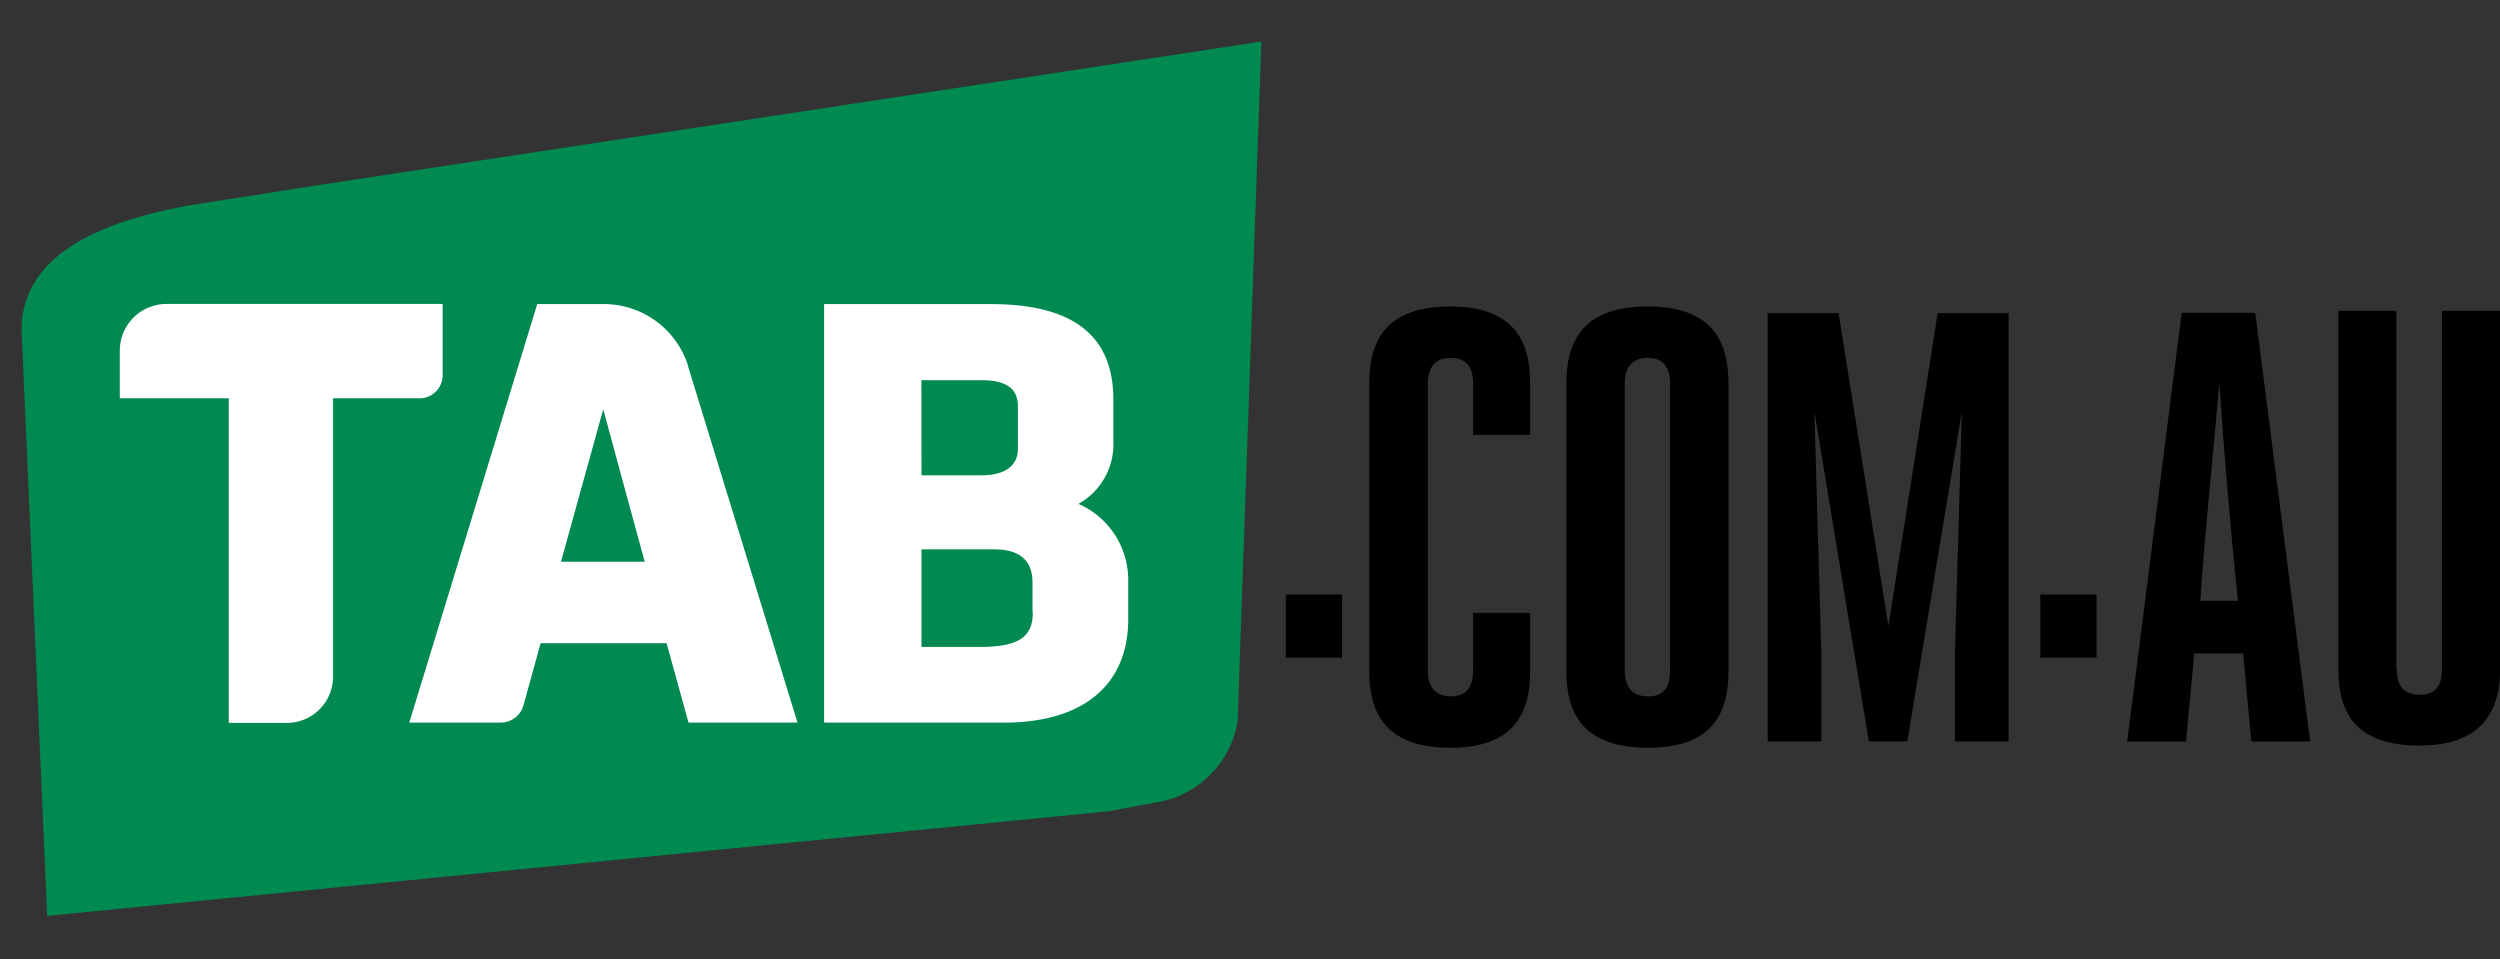 <svg xmlns="http://www.w3.org/2000/svg" width="100.395" height="38.514" viewBox="0 0 100.395 38.514">
  <rect x="0" y="0" width="100.395" height="38.514" fill="#333333" stroke="none"/>
  <g id="tab-logo" transform="translate(126.867 -115.262)">
    <path id="Path_183" data-name="Path 183" d="M-82.842,149.921a3.941,3.941,0,0,1-3.189,3.382l-1.852.416-42.478,5.694-1.861-23.58c0-2.939,2.962-4.34,6.489-5.132l5.189-1,37.7-7.1Z" transform="matrix(0.999, 0.035, -0.035, 0.999, 10.839, -2.649)" fill="#008a52"/>
    <path id="Path_184" data-name="Path 184" d="M80.115,235.222a2.739,2.739,0,0,0,1.4-2.524v-1.661c0-2.574-1.614-3.836-4.925-3.836H69.9v16.807h7.221c3.178,0,4.991-1.511,4.991-4.152v-1.594a3.333,3.333,0,0,0-2-3.039m-6.306-4.966h2.429c1.3,0,1.447.614,1.447,1.063v1.694c0,.681-.532,1.063-1.447,1.063H73.81Zm4.475,9.334c0,1-.6,1.378-2.146,1.378H73.81v-3.919h2.928c1.015,0,1.531.448,1.531,1.329v1.212Z" transform="translate(-163.672 -99.727)" fill="#fff"/>
    <path id="Path_185" data-name="Path 185" d="M-89.2,230.987a.928.928,0,0,0,.865-.93V227.2H-99.42a1.876,1.876,0,0,0-1.88,1.877v1.91h4.376v13.037H-94.6a1.855,1.855,0,0,0,1.863-1.843V230.987H-89.2Z" transform="translate(-20.756 -99.732)" fill="#fff"/>
    <path id="Path_186" data-name="Path 186" d="M-19.6,229.691A3.549,3.549,0,0,0-23,227.2h-2.662L-30.8,244.007h3.677a.953.953,0,0,0,.882-.614l.05-.166.665-2.408h5.058l.882,3.189h4.376l-4.392-14.3Zm-5.108,7.855.915-3.3.782-2.823.765,2.823.9,3.3Z" transform="translate(-79.631 -99.727)" fill="#fff"/>
    <g id="Group_5995" data-name="Group 5995" transform="translate(-14.728 -2.47)">
      <rect id="Rectangle_496" data-name="Rectangle 496" width="2.258" height="2.535" transform="translate(-60.503 141.608)"/>
      <path id="Path_187" data-name="Path 187" d="M209.468,238.107h2.292v2.332c0,1.77-.729,3.081-3.2,3.081-2.535,0-3.265-1.311-3.265-3.081V228.9c0-1.8.729-3.1,3.265-3.1,2.466,0,3.2,1.311,3.2,3.1v2.06h-2.292V228.9c0-.6-.226-1.038-.9-1.038s-.92.443-.92,1.038V240.4c0,.647.26,1.055.92,1.055.677,0,.9-.426.9-1.055Z" transform="translate(-262.448 -95.76)"/>
      <path id="Path_188" data-name="Path 188" d="M251.1,240.439V228.9c0-1.77.729-3.1,3.265-3.1s3.248,1.328,3.248,3.1v11.541c0,1.77-.712,3.081-3.248,3.081-2.535-.017-3.265-1.311-3.265-3.081m4.168-.034V228.9c0-.6-.226-1.038-.9-1.038s-.92.443-.92,1.038V240.4c0,.647.26,1.055.92,1.055.677.017.9-.409.9-1.055" transform="translate(-300.339 -95.76)"/>
      <path id="Path_189" data-name="Path 189" d="M302.064,244.5l-2.188-13.252.278,9.713V244.5H298V227.3h2.848l2,12.571,1.98-12.571h2.848v17.2H305.52V240.96l.278-9.713L303.609,244.5Z" transform="translate(-339.153 -96.994)"/>
      <rect id="Rectangle_497" data-name="Rectangle 497" width="2.258" height="2.535" transform="translate(-30.204 141.608)"/>
      <path id="Path_190" data-name="Path 190" d="M389.146,244.416h-2.362l-.33-3.538h-1.962l-.33,3.538H381.8l2.188-17.216h2.952Zm-4.411-5.648h1.511c-.3-2.875-.556-5.92-.747-8.744-.243,2.858-.573,5.869-.764,8.744" transform="translate(-408.514 -96.907)"/>
      <path id="Path_191" data-name="Path 191" d="M432.944,241.679c0,.647.261,1.038.92,1.038.677,0,.9-.391.9-1.038V227.3H437.1v14.413c0,1.719-.8,3.046-3.23,3.046-2.535,0-3.265-1.276-3.265-3.046V227.3h2.327v14.379Z" transform="translate(-448.839 -97.086)"/>
    </g>
  </g>
</svg>
